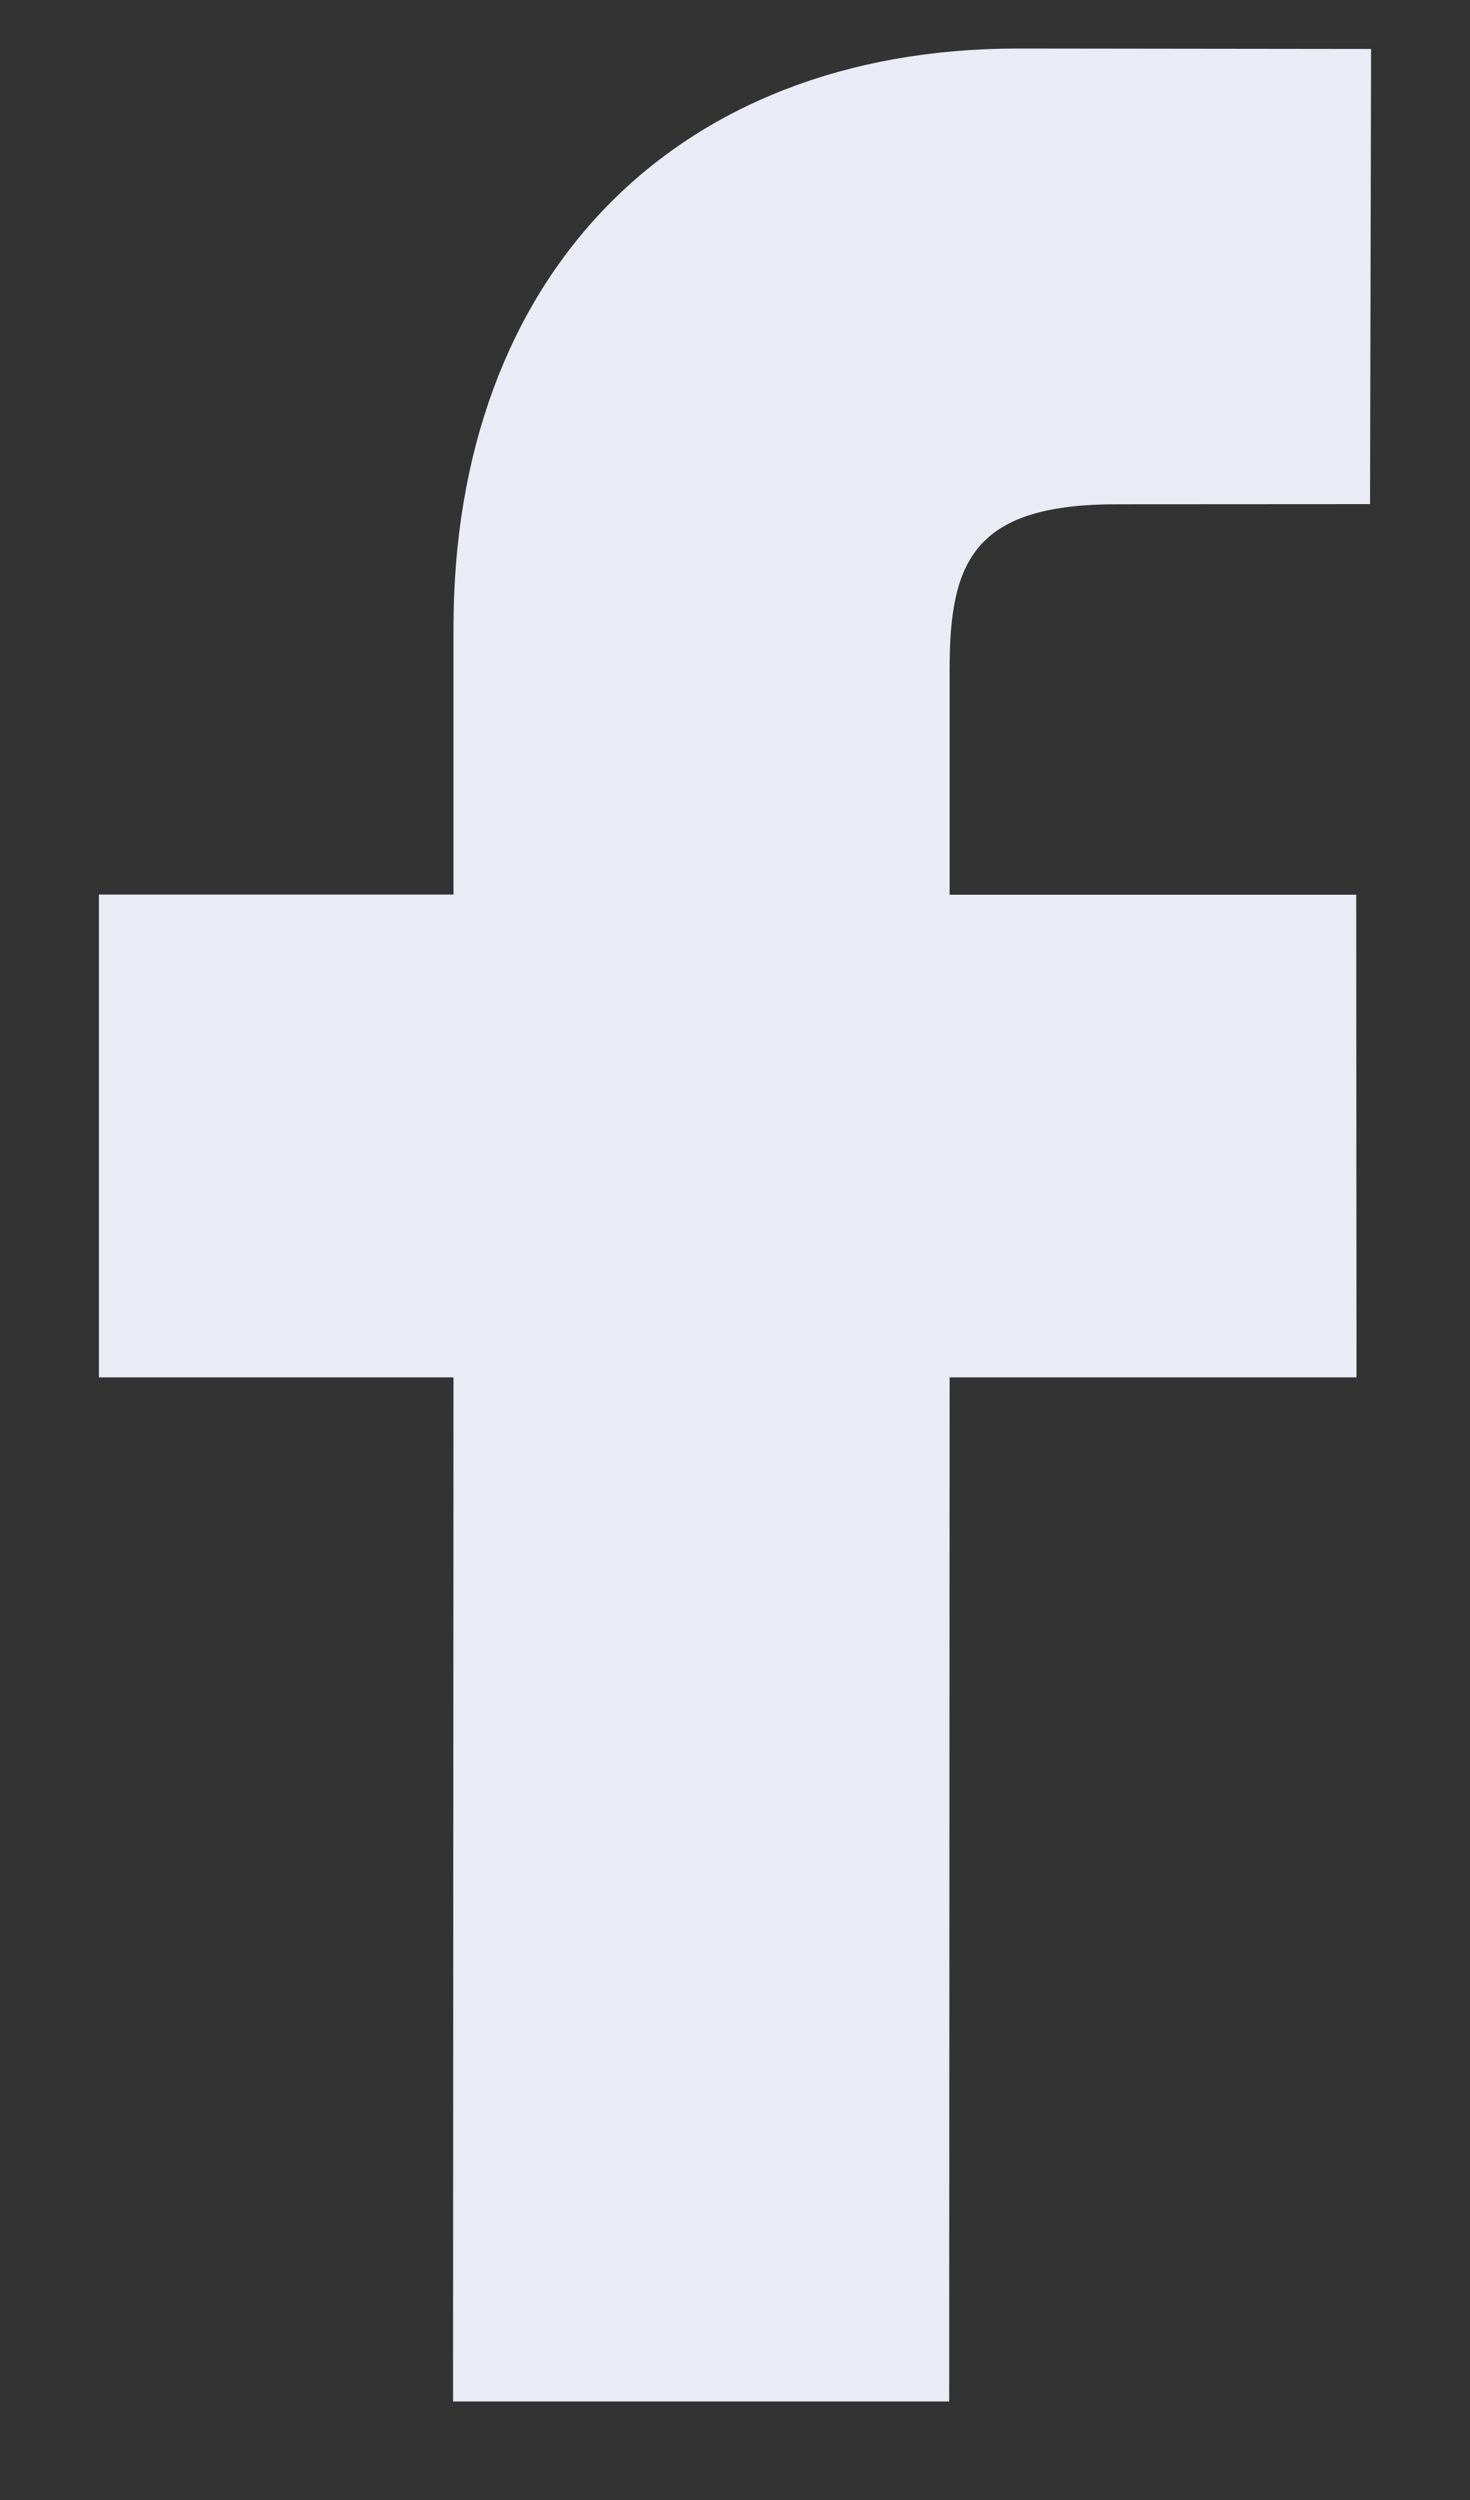 <svg width="10" height="17" viewBox="0 0 10 17" fill="none" xmlns="http://www.w3.org/2000/svg">
<rect x="0" y="0" width="10" height="17" fill="#333333" stroke="none"/>
<path d="M9.327 0.333L6.923 0.33C4.591 0.33 3.085 1.875 3.085 4.268V6.083H0.673V9.366H3.085L3.082 16.33H6.457L6.46 9.366H9.228L9.226 6.084H6.46V4.544C6.46 3.804 6.636 3.429 7.599 3.429L9.32 3.428L9.327 0.333Z" fill="#EAEBF4"/>
</svg>
